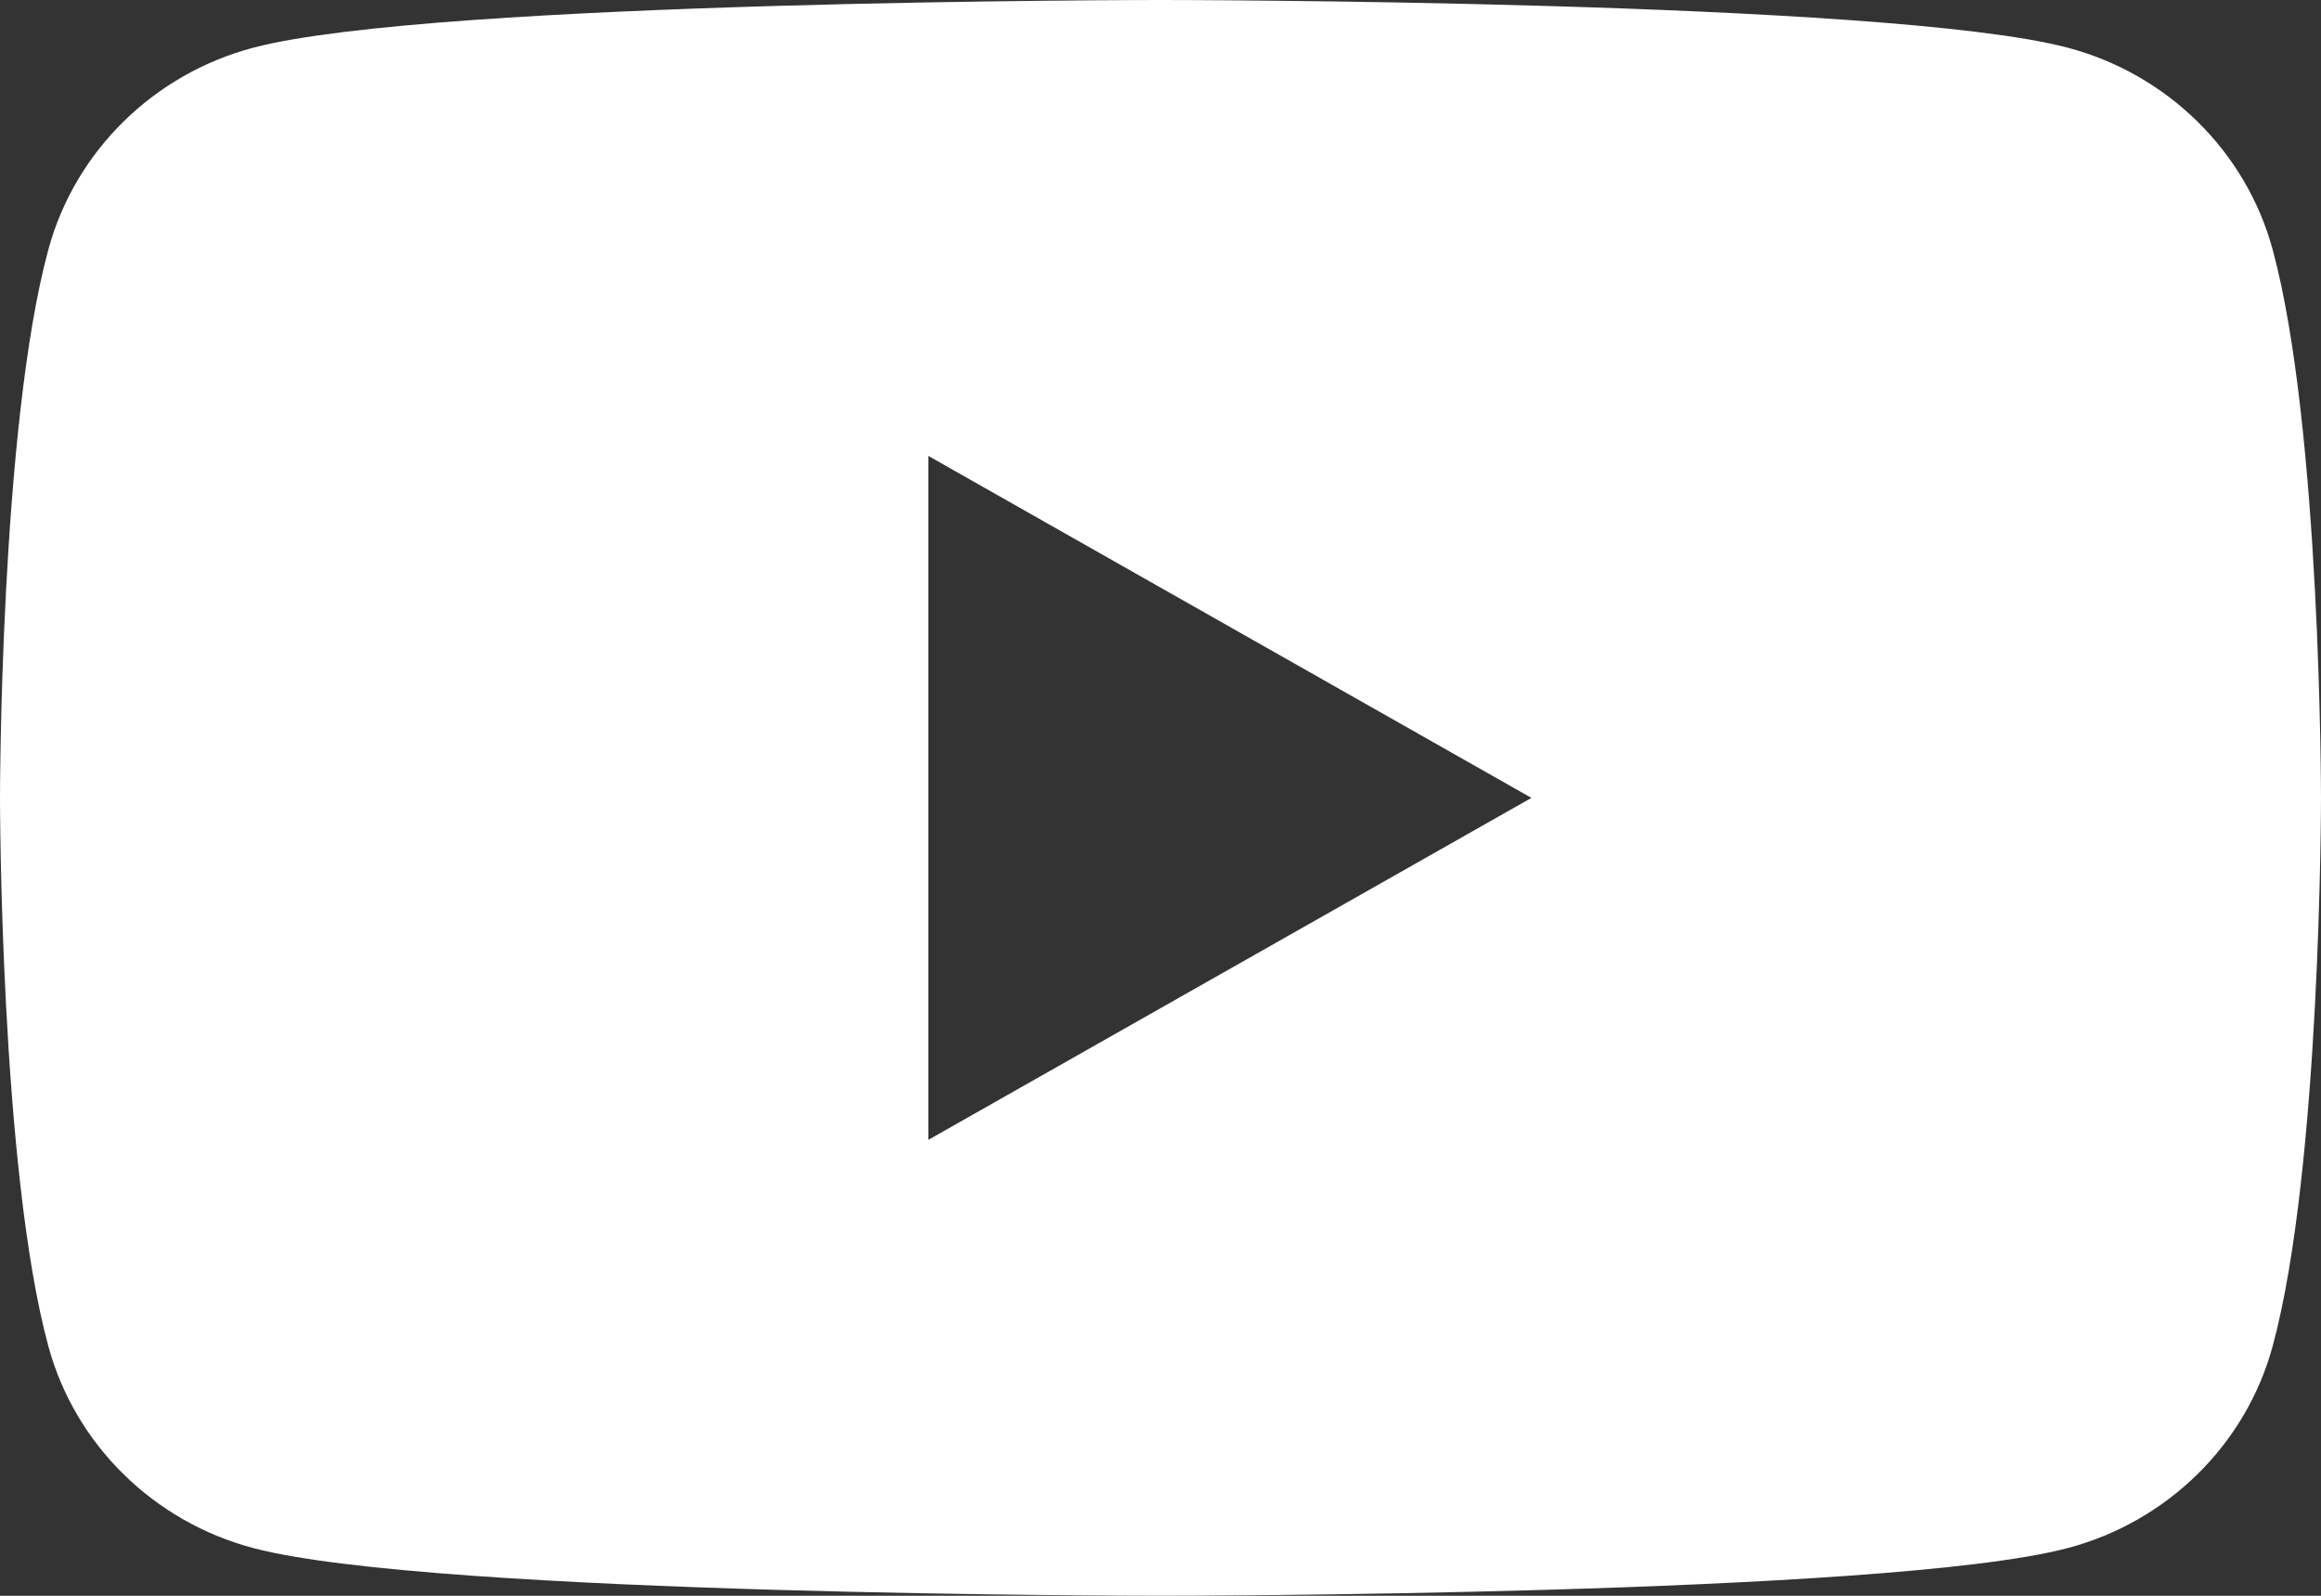 <?xml version="1.0" encoding="UTF-8"?>
<svg xmlns:xlink="http://www.w3.org/1999/xlink" xmlns="http://www.w3.org/2000/svg" width="16" height="11" viewBox="0 0 16 11" fill="none">
  <rect x="0" y="0" width="16" height="11" fill="#333333" stroke="none"/>
  <path d="M15.666 1.718C15.482 1.042 14.94 0.509 14.251 0.328C13.003 -8.78104e-08 8 0 8 0C8 0 2.997 -8.78104e-08 1.749 0.328C1.06 0.509 0.518 1.042 0.334 1.718C0 2.943 0 5.5 0 5.5C0 5.5 0 8.057 0.334 9.282C0.518 9.958 1.06 10.491 1.749 10.672C2.997 11 8 11 8 11C8 11 13.003 11 14.251 10.672C14.94 10.491 15.482 9.958 15.666 9.282C16 8.057 16 5.5 16 5.5C16 5.5 16 2.943 15.666 1.718ZM6.4 7.857V3.143L10.557 5.5L6.4 7.857Z" fill="white"></path>
</svg>
